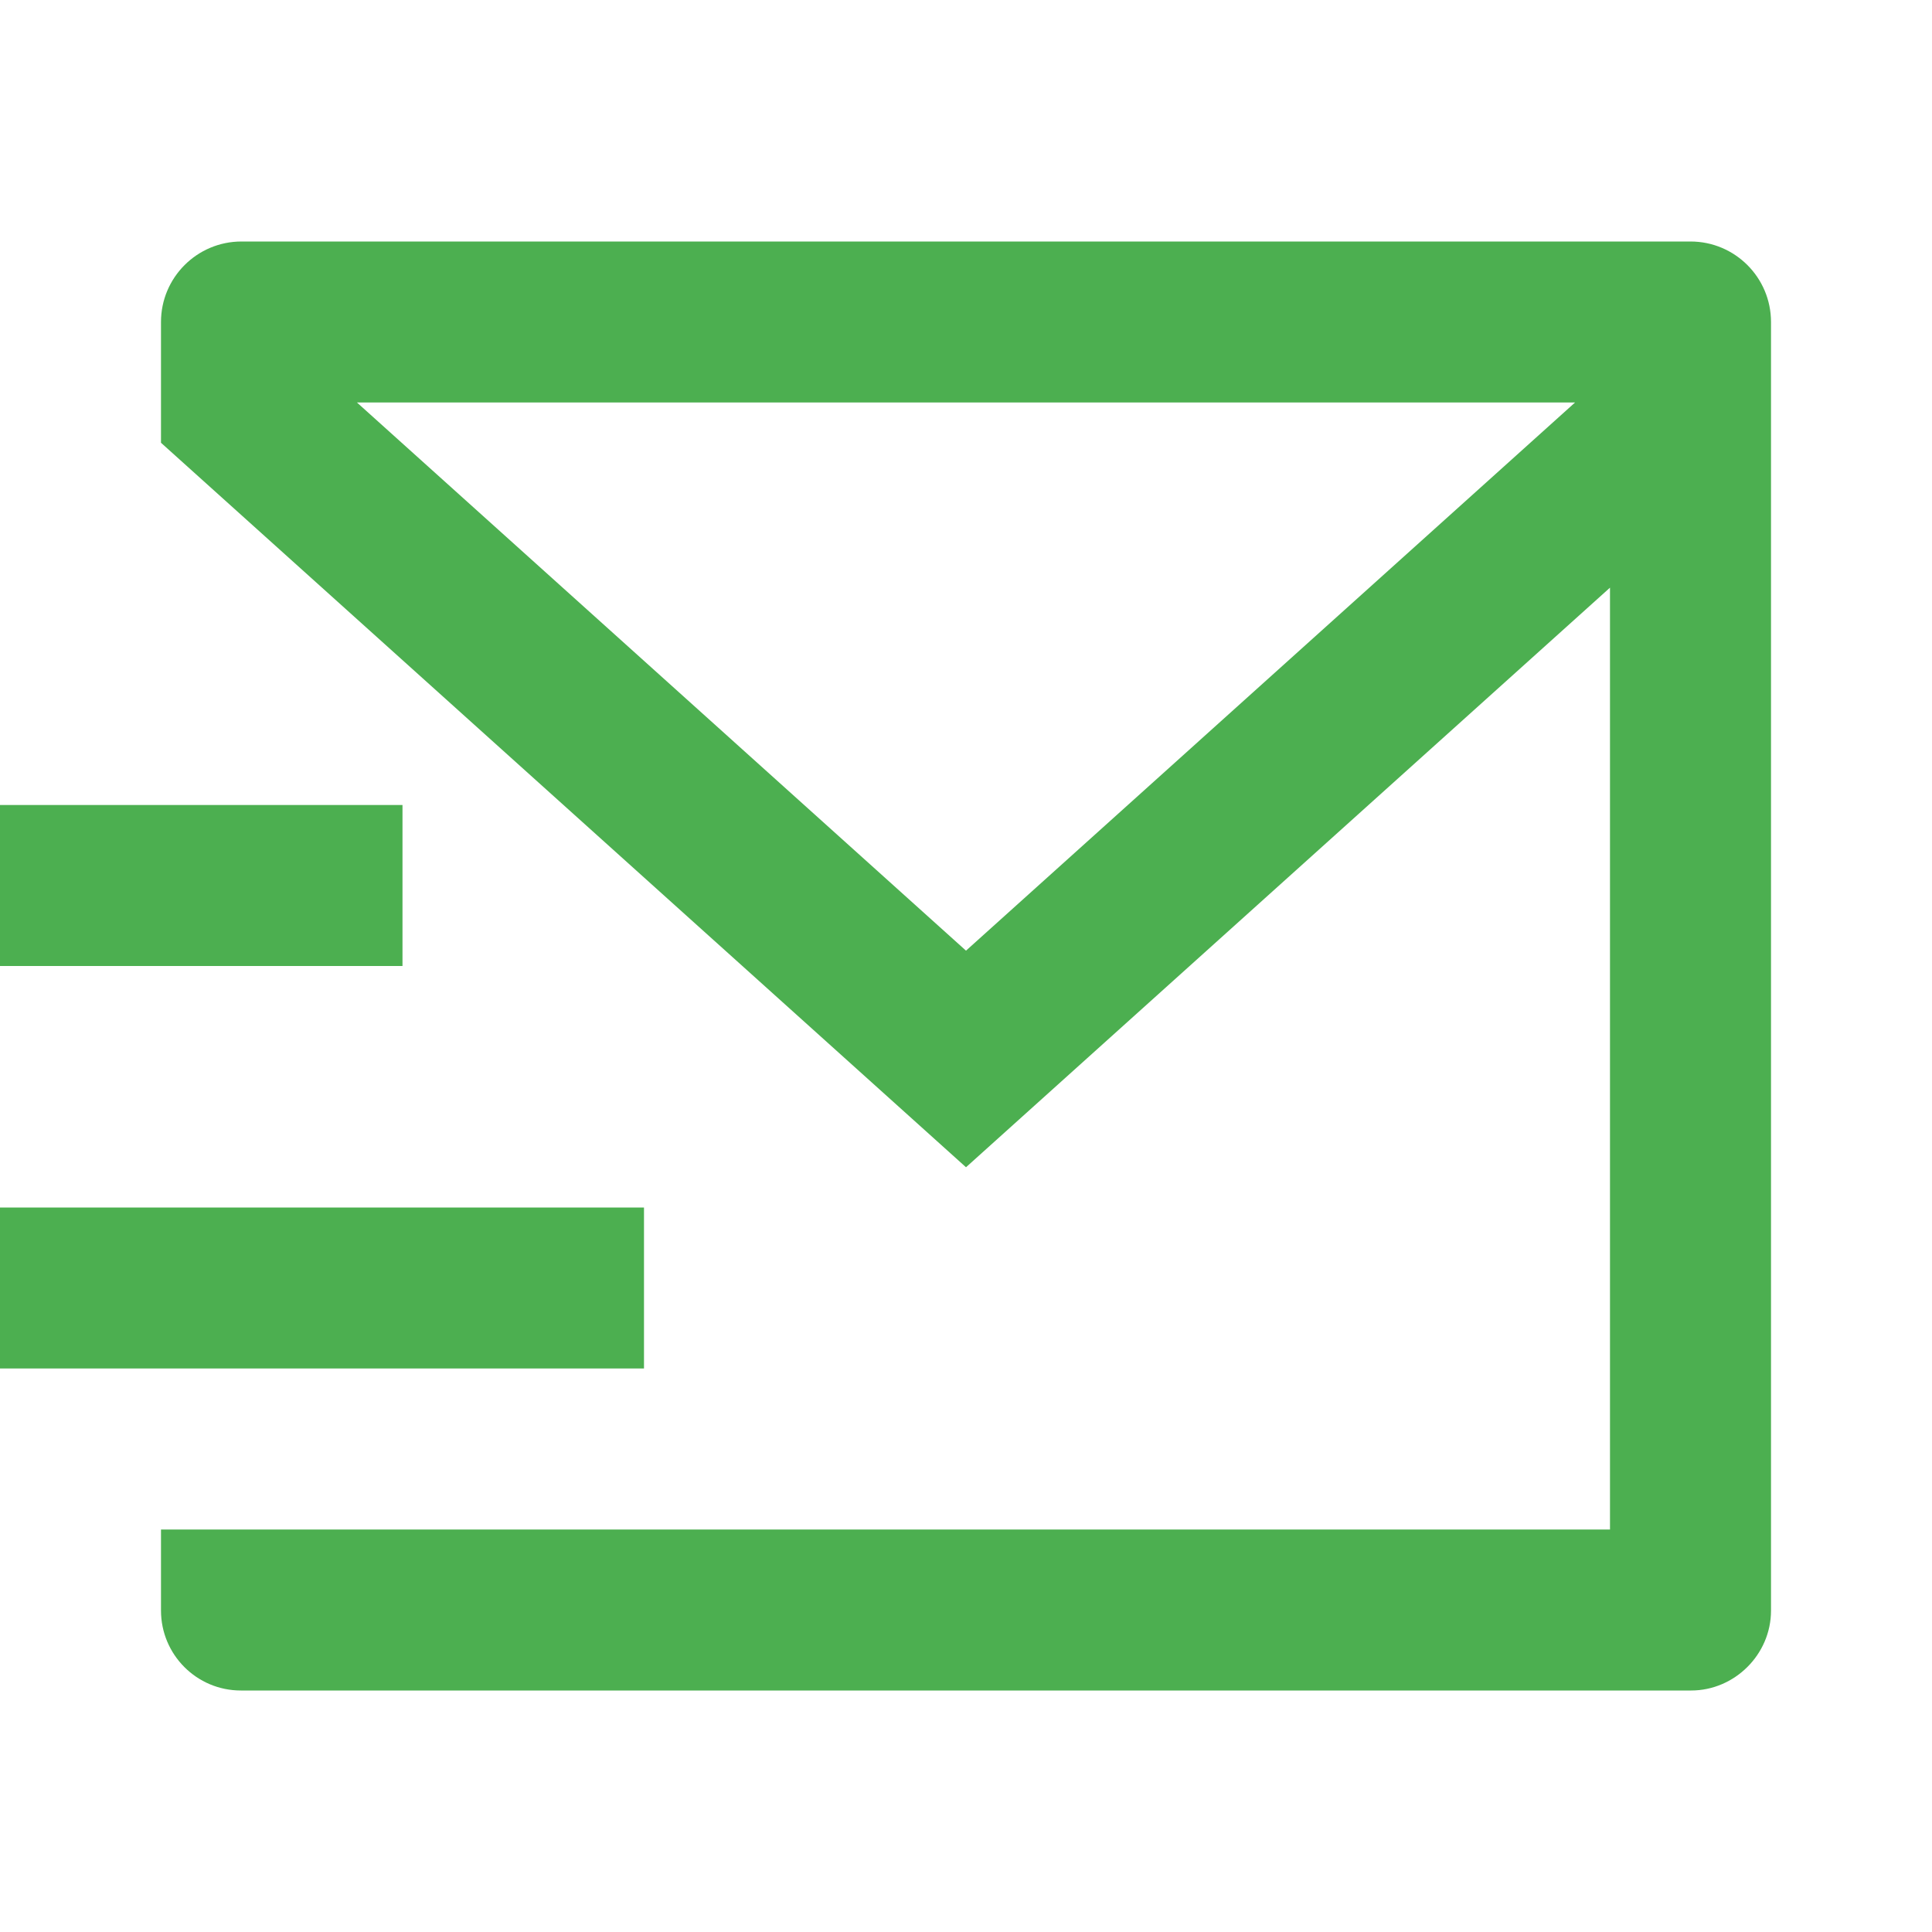 <svg width="70" height="70" viewBox="0 0 70 70" fill="none" xmlns="http://www.w3.org/2000/svg">
<path d="M61.25 8.75C62.861 8.75 64.167 10.056 64.167 11.667V58.353C64.167 59.953 62.839 61.25 61.274 61.25H8.726C7.128 61.25 5.833 59.952 5.833 58.353V55.417H58.333V21.292L35 42.292L5.833 16.042V11.667C5.833 10.056 7.139 8.75 8.75 8.75H61.25ZM23.333 43.75V49.583H0V43.75H23.333ZM14.583 29.167V35H0V29.167H14.583ZM57.067 14.583H12.933L35 34.444L57.067 14.583Z" fill="#4CAF50"/>
</svg>
